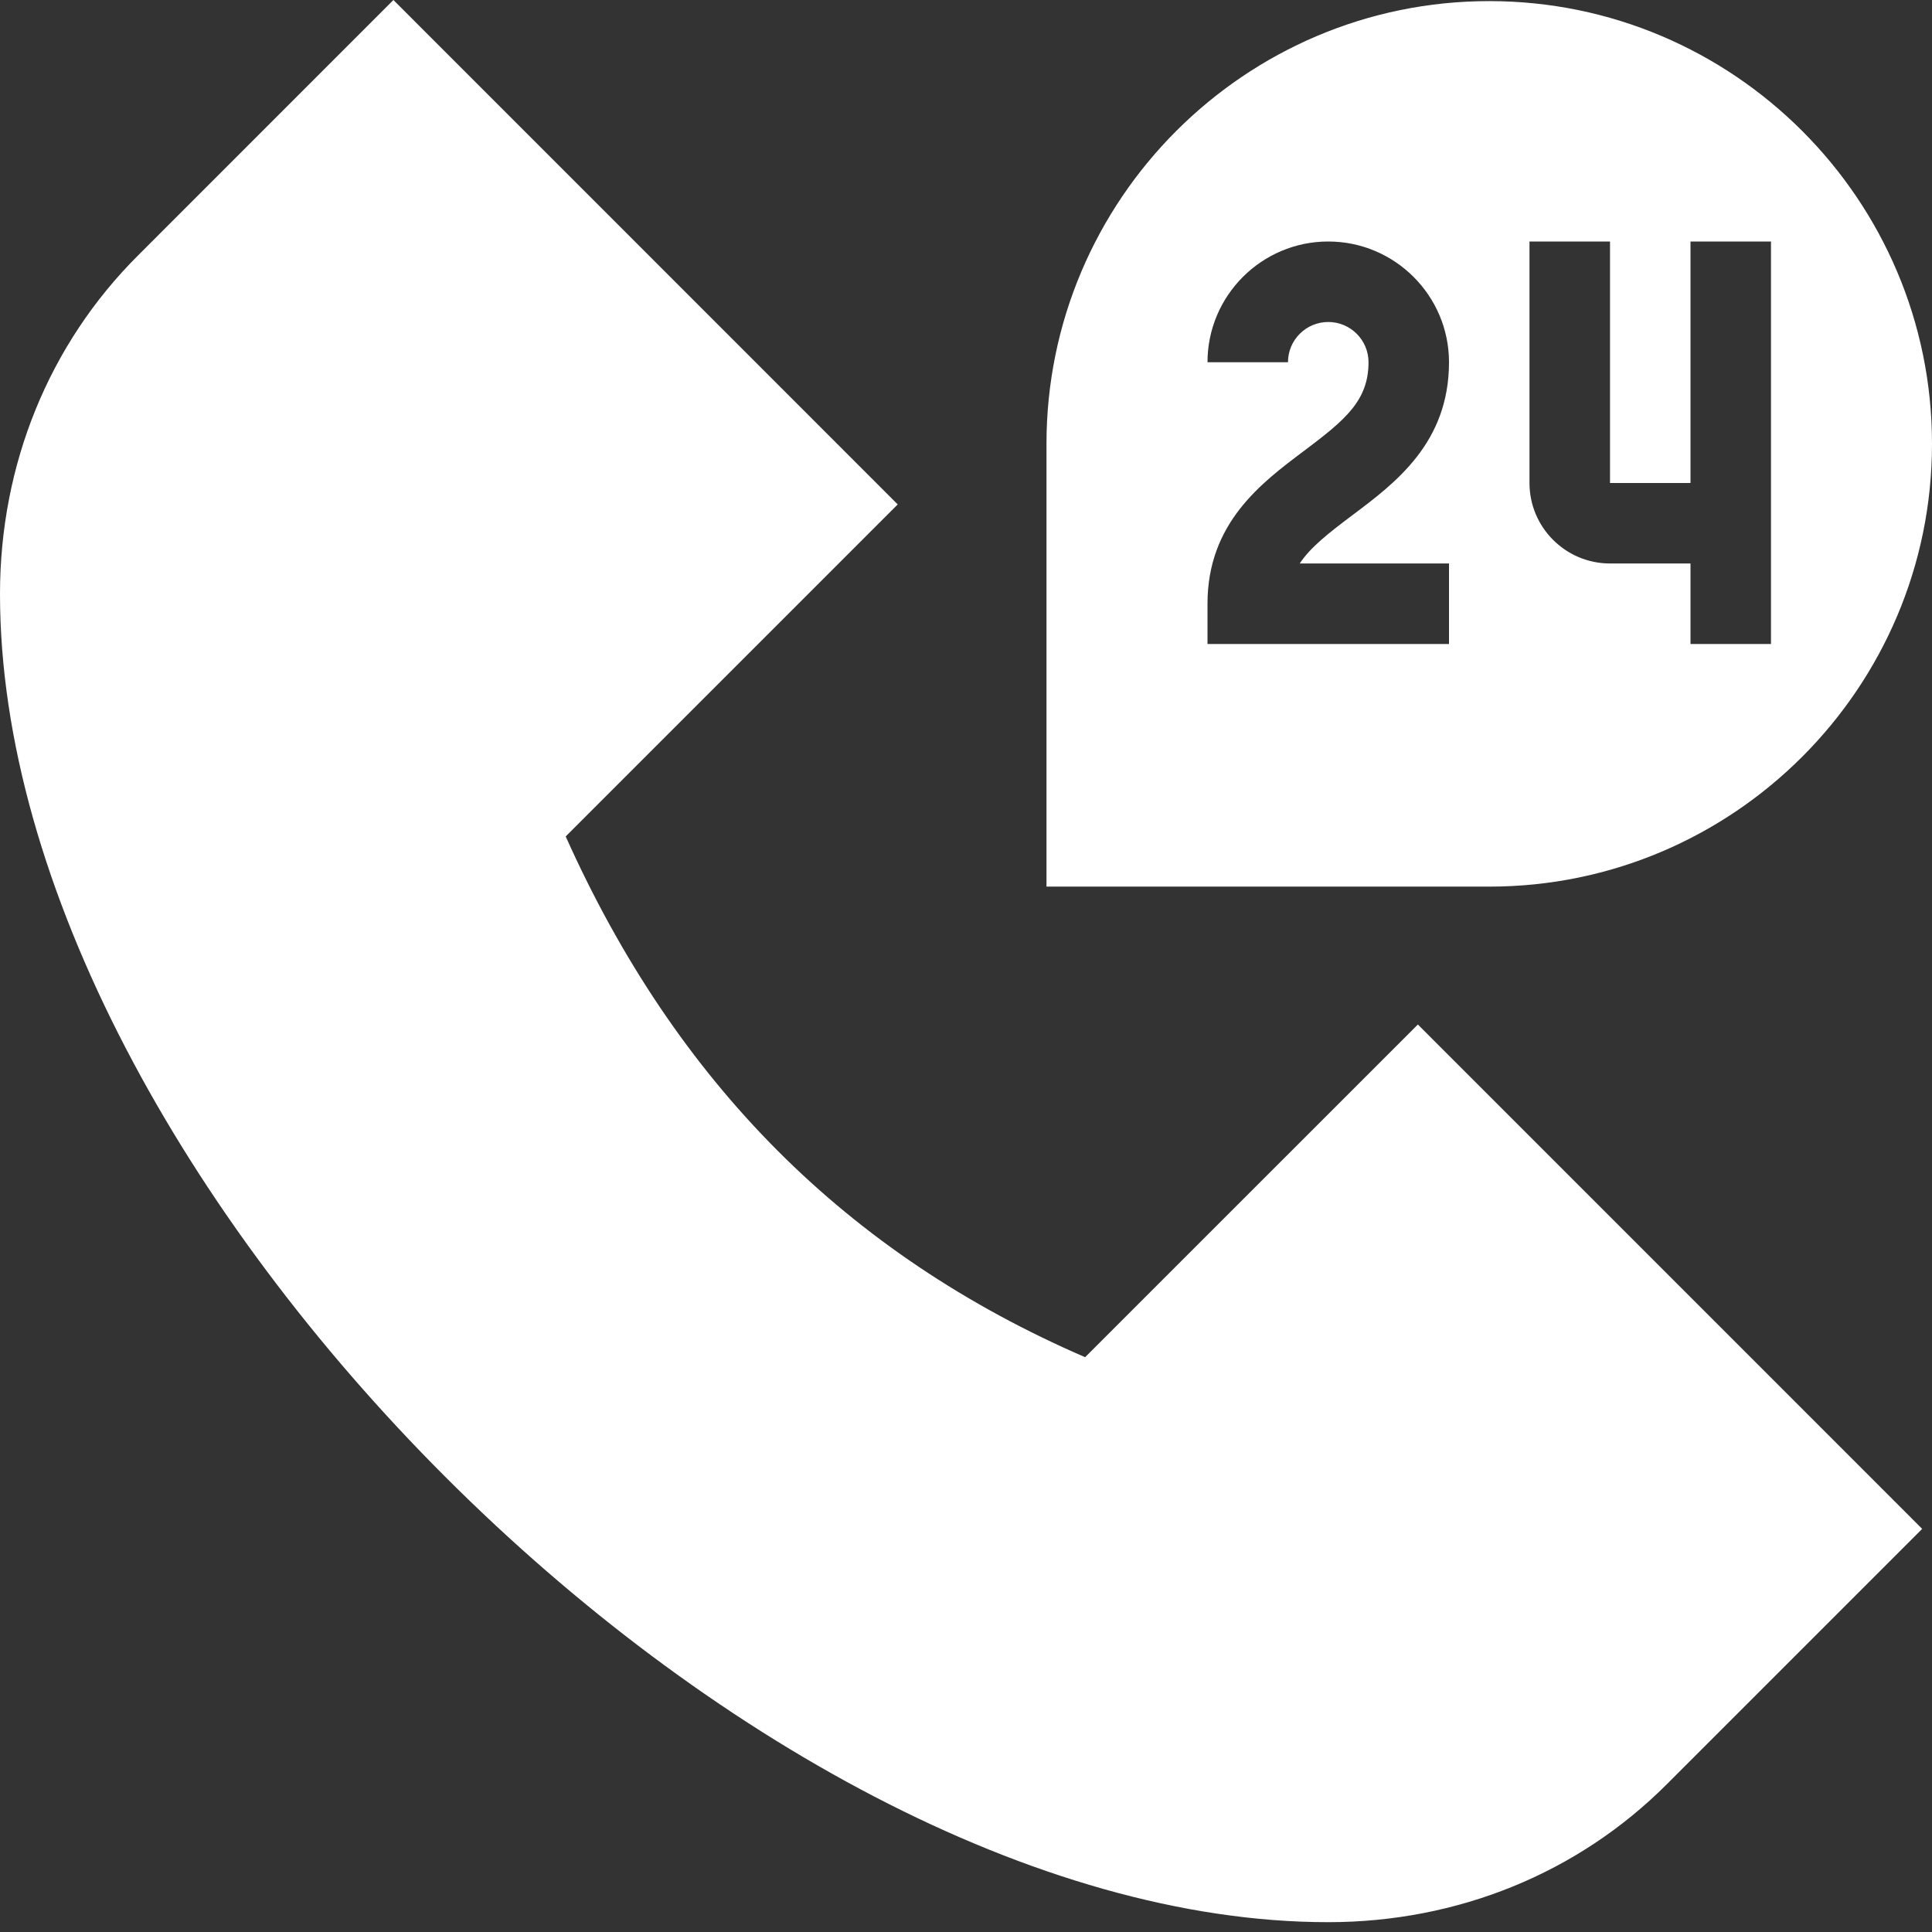 <svg xmlns="http://www.w3.org/2000/svg" fill="none" viewBox="0 0 35 35" height="35" width="35">
<rect x="0" y="0" width="35" height="35" fill="#333333" stroke="none"/>
<path fill="white" d="M26.979 0.02C22.555 0.02 18.958 3.618 18.958 8.041V16.062H26.979C31.402 16.062 35 12.464 35 8.041C35 3.618 31.402 0.02 26.979 0.02ZM26.25 10.208V11.667H21.875V10.938C21.875 9.479 22.846 8.751 23.625 8.167C24.37 7.608 24.792 7.257 24.792 6.562C24.792 6.16 24.465 5.833 24.062 5.833C23.66 5.833 23.333 6.16 23.333 6.562H21.875C21.875 5.356 22.857 4.375 24.062 4.375C25.268 4.375 26.25 5.356 26.25 6.562C26.25 8.021 25.279 8.749 24.5 9.333C24.065 9.66 23.74 9.914 23.546 10.208H26.25ZM32.083 11.667H30.625V10.208H29.167C28.363 10.208 27.708 9.554 27.708 8.75V4.375H29.167V8.75H30.625V4.375H32.083V11.667ZM34.822 27.697L30.198 32.321C28.588 33.934 26.407 34.822 24.062 34.822C13.492 34.822 0 21.33 0 10.761C0 8.415 0.888 6.234 2.504 4.624L7.127 0L16.263 9.138L10.248 15.153C12.25 19.619 15.342 22.718 19.658 24.587L25.686 18.56L34.822 27.697Z"></path>
</svg>

